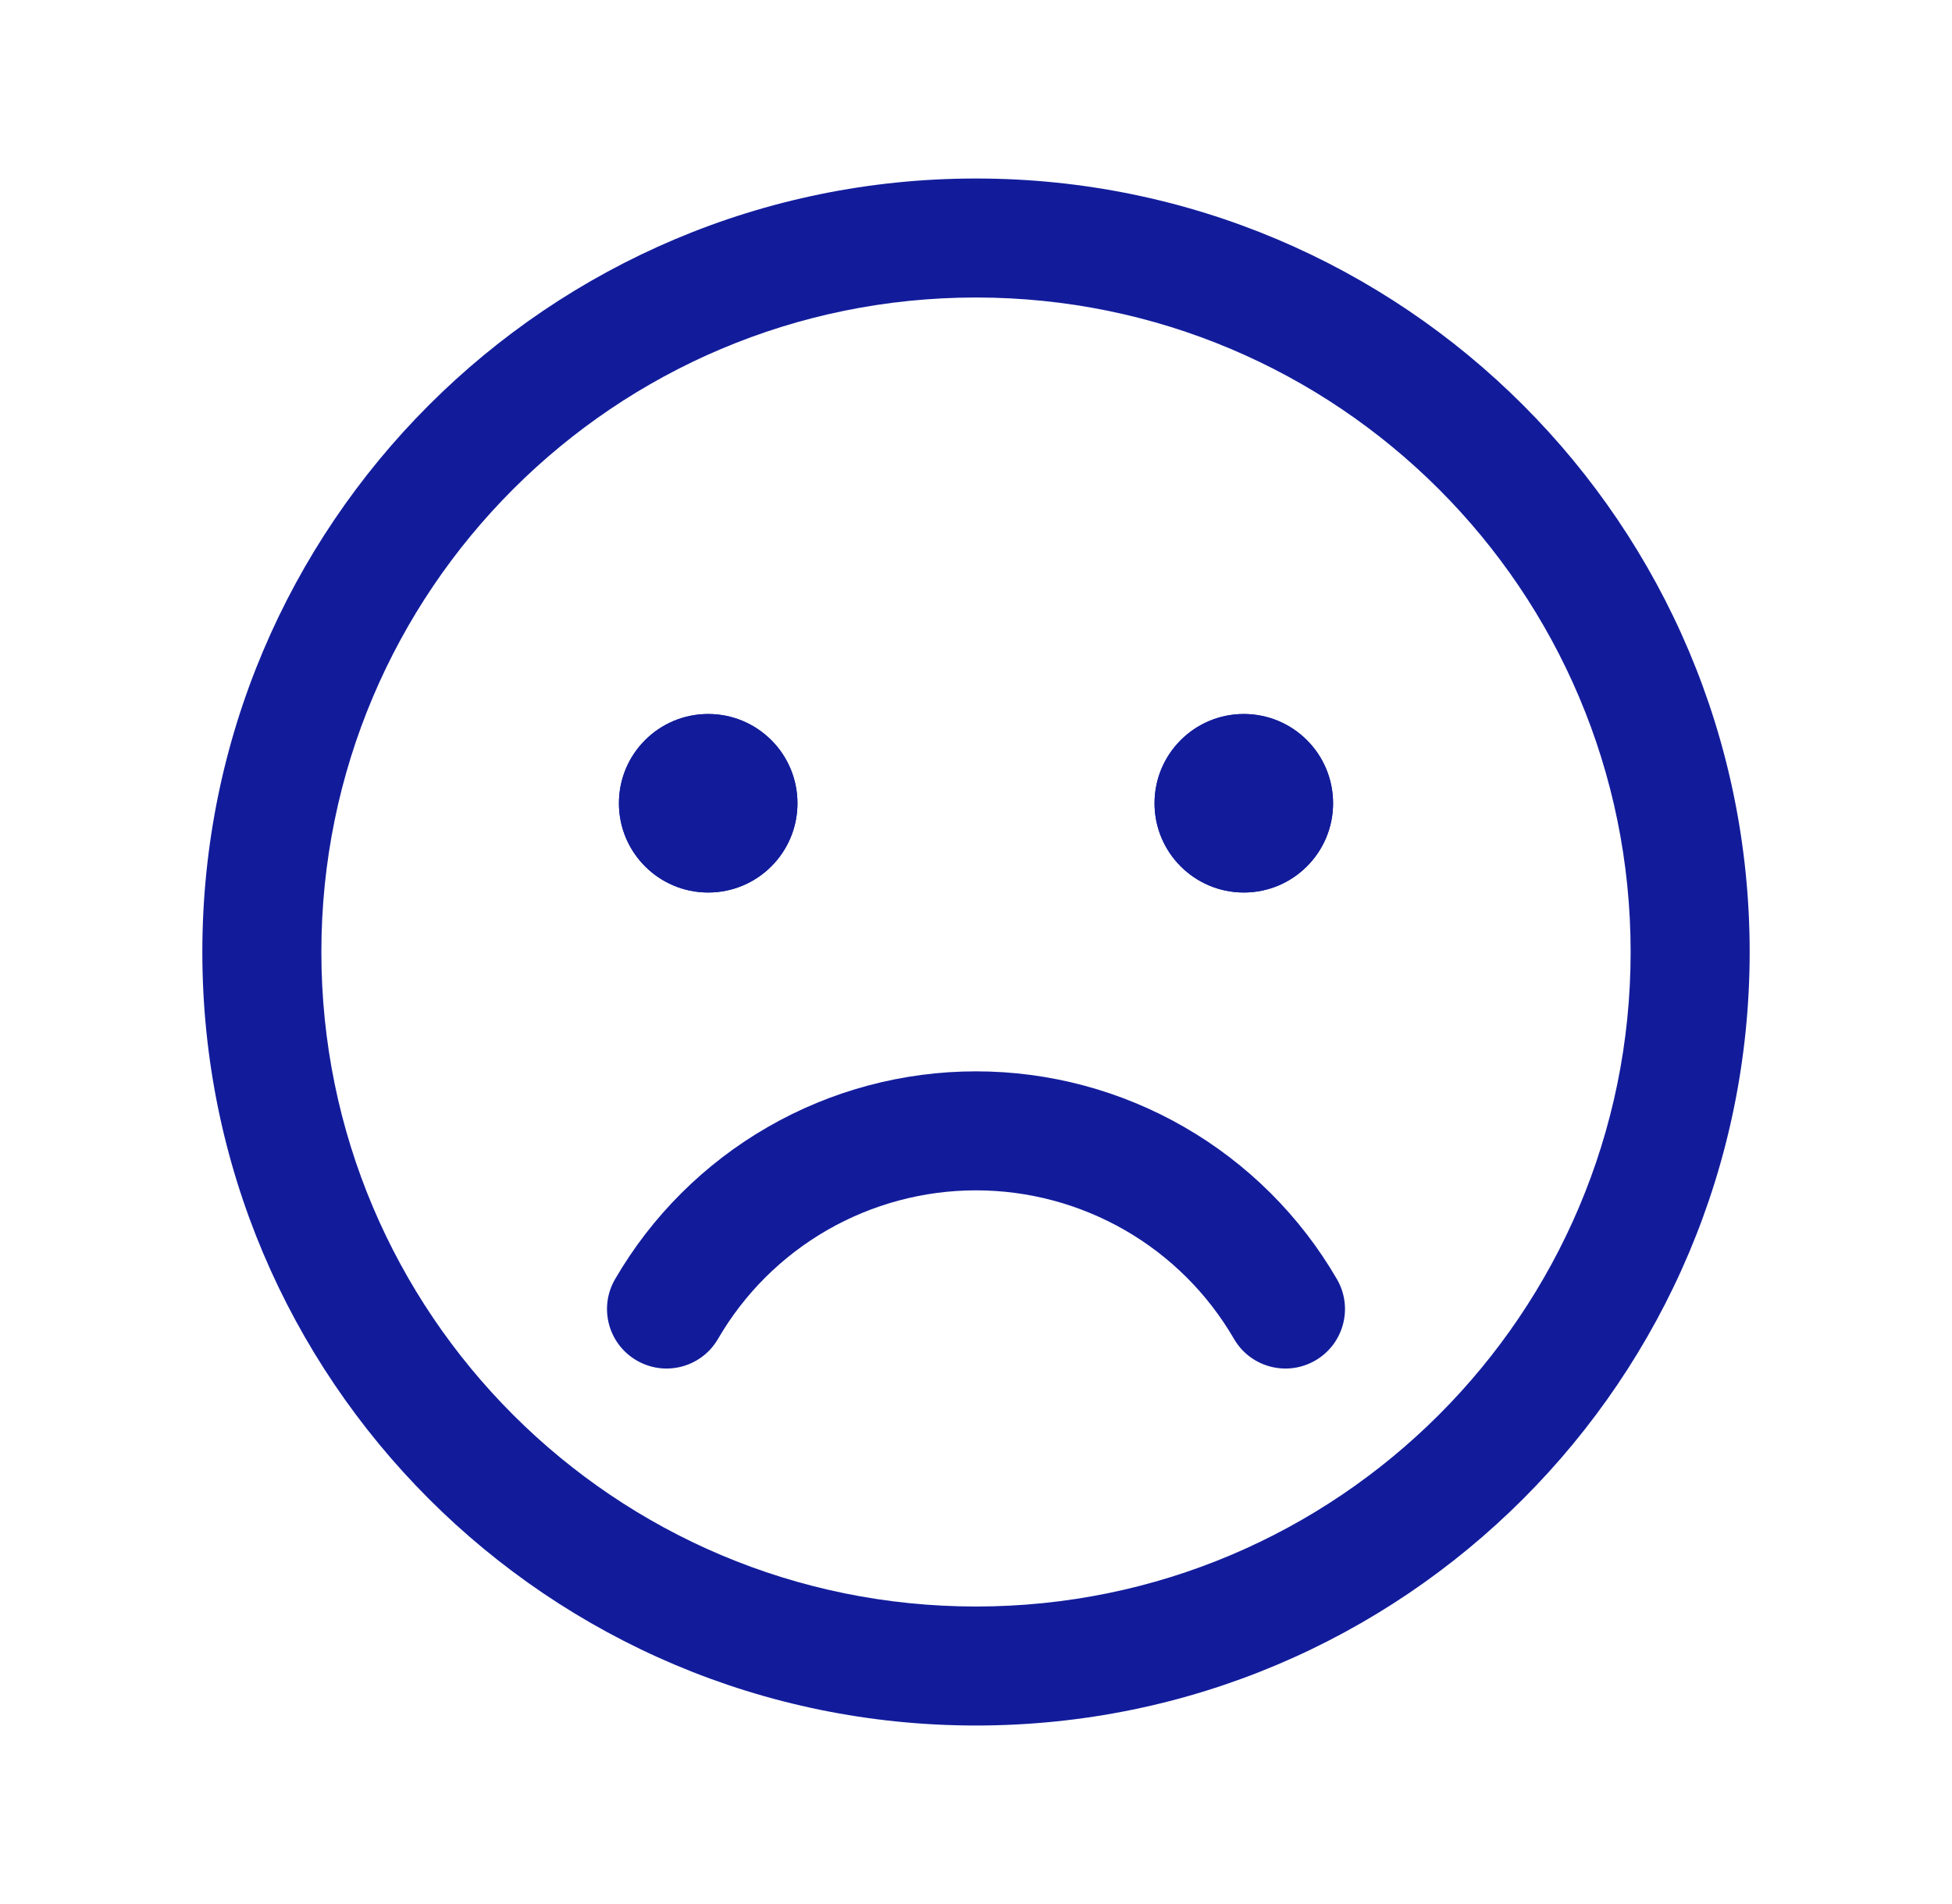 <svg width="41" height="40" viewBox="0 0 41 40" fill="none" xmlns="http://www.w3.org/2000/svg">
<g id="SmileySad">
<g id="Vector">
<path fill-rule="evenodd" clip-rule="evenodd" d="M20.5 6.25C12.906 6.25 6.75 12.406 6.75 20C6.75 27.594 12.906 33.75 20.5 33.75C28.094 33.75 34.25 27.594 34.25 20C34.25 12.406 28.094 6.25 20.5 6.25ZM4.25 20C4.25 11.025 11.525 3.75 20.5 3.75C29.475 3.75 36.75 11.025 36.75 20C36.75 28.975 29.475 36.25 20.5 36.25C11.525 36.25 4.25 28.975 4.25 20Z" fill="#121C9B"/>
<path d="M14.875 18.75C15.911 18.75 16.75 17.91 16.75 16.875C16.75 15.839 15.911 15 14.875 15C13.839 15 13 15.839 13 16.875C13 17.91 13.839 18.75 14.875 18.75Z" fill="#121C9B"/>
<path d="M26.125 18.75C27.16 18.75 28 17.91 28 16.875C28 15.839 27.16 15 26.125 15C25.09 15 24.25 15.839 24.25 16.875C24.25 17.91 25.09 18.75 26.125 18.75Z" fill="#121C9B"/>
<path d="M14.875 18.75C15.911 18.75 16.75 17.91 16.75 16.875C16.75 15.839 15.911 15 14.875 15C13.839 15 13 15.839 13 16.875C13 17.91 13.839 18.75 14.875 18.75Z" fill="#121C9B"/>
<path d="M26.125 18.75C27.16 18.75 28 17.91 28 16.875C28 15.839 27.16 15 26.125 15C25.09 15 24.25 15.839 24.25 16.875C24.25 17.91 25.09 18.75 26.125 18.75Z" fill="#121C9B"/>
<path fill-rule="evenodd" clip-rule="evenodd" d="M16.126 23.677C17.456 22.91 18.965 22.507 20.5 22.507C22.035 22.507 23.544 22.91 24.874 23.677C26.204 24.443 27.31 25.545 28.081 26.873C28.428 27.47 28.224 28.235 27.628 28.581C27.03 28.928 26.265 28.725 25.919 28.128C25.368 27.178 24.578 26.391 23.627 25.843C22.675 25.296 21.597 25.007 20.5 25.007C19.403 25.007 18.324 25.296 17.373 25.843C16.422 26.391 15.632 27.178 15.081 28.128C14.735 28.725 13.97 28.928 13.373 28.581C12.775 28.235 12.572 27.47 12.919 26.873C13.69 25.545 14.796 24.443 16.126 23.677Z" fill="#121C9B"/>
</g>
</g>
</svg>
